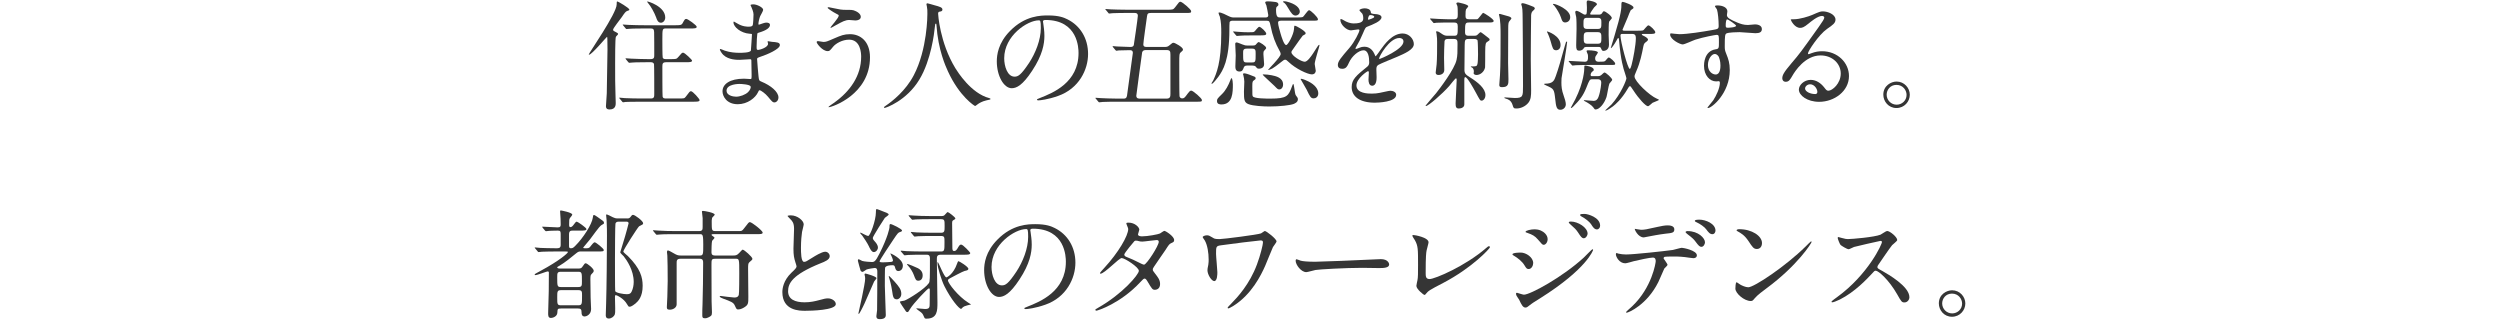 <?xml version="1.0" encoding="UTF-8"?>
<svg xmlns="http://www.w3.org/2000/svg" version="1.1" viewBox="0 0 381.461 48.759">
  <!-- Generator: Adobe Illustrator 28.7.1, SVG Export Plug-In . SVG Version: 1.2.0 Build 142)  -->
  <g>
    <g id="_レイヤー_2">
      <g id="_レイヤー_1-2">
        <path d="M93.969,5.634c-.109.255-.109,3.368-.109,4.005,0,2.349,0,3.204.055,4.806,0,.164.036,1.238.036,1.293,0,.236,0,.965-.929.965-.473,0-.563-.236-.563-.491,0-.219.108-1.729.127-1.967.019-.455.109-6.025.109-6.681,0-.055-.019-1.565-.019-1.602-.018-.31-.018-.328-.072-.328s-2.312,2.713-2.713,2.713c-.036,0-.055-.019-.055-.036,0-.183,4.26-6.263,4.26-7.628,0-.419,0-.455.128-.455.091,0,1.802.983,1.802,1.238,0,.108-.036.108-.31.2-.255.091-.382.272-.855.965-.219.31-1.311,1.675-1.311,1.893,0,.146.036.183.474.4.146.073.346.183.272.31-.055.128-.255.255-.327.4ZM103.49,15.027c.837,0,.946.019,1.165-.291.546-.729.601-.819.782-.819.273,0,1.311,1.183,1.311,1.347,0,.255-.382.255-.982.255h-8.01c-1.602,0-2.111.036-2.294.036-.072.019-.327.055-.382.055-.073,0-.109-.055-.164-.127l-.346-.419c-.073-.072-.091-.091-.091-.109,0-.036.036-.055.072-.055.128,0,.692.055.801.073.893.036,1.639.055,2.494.055h1.456c.528,0,.528-.273.528-.729,0-.4,0-4.351-.036-4.496-.073-.31-.364-.31-.528-.31h-.546c-1.602,0-2.13.036-2.312.055-.055,0-.328.036-.383.036s-.091-.036-.164-.108l-.346-.419c-.048-.061-.072-.103-.072-.128,0-.018.018-.036.055-.036.127,0,.691.055.801.055.892.036,1.656.072,2.512.072h.455c.546,0,.564-.254.564-.601,0-.491,0-3.367-.019-3.531-.018-.474-.182-.546-.582-.546h-.929c-1.602,0-2.13.036-2.312.055-.055,0-.328.036-.383.036-.072,0-.091-.036-.163-.127l-.347-.419c-.072-.073-.072-.091-.072-.109,0-.036.019-.036.055-.036.127,0,.691.055.801.055.892.036,1.639.055,2.494.055h4.605c.728,0,1.001,0,1.165-.292.327-.601.364-.673.582-.673.219,0,1.584.965,1.584,1.201,0,.255-.364.255-.965.255h-3.659c-.618,0-.618.018-.618,1.675,0,.327,0,2.621.054,2.767.073.236.347.236.528.236h.674c.819,0,.91,0,1.165-.309.51-.602.564-.674.746-.674.255,0,1.365,1.092,1.365,1.201,0,.255-.364.255-.965.255h-2.985c-.546,0-.582.236-.582.674,0,.4,0,4.369.036,4.551.055.31.31.31.582.31h1.803ZM101.505,2.667c0,.491-.346.801-.655.801-.455,0-.619-.455-.729-.801-.255-.71-.837-1.748-1.183-2.13-.146-.164-.219-.291-.2-.31.054-.072,2.767.746,2.767,2.439Z" fill="#353535"/>
        <path d="M114.645,1.065c-.019-.055-.127-.237-.127-.273,0-.128.346-.128.455-.128.491,0,1.474.455,1.474.838,0,.182-.4.837-.455.965-.127.291-.272.929-.272,1.184,0,.036,0,.108.072.108.055,0,.109-.018.51-.163.164-.055.419-.146.655-.146.183,0,.528.055.528.347,0,.673-1.238,1.037-1.748,1.201-.146.036-.182.055-.2.327-.018.055-.091,1.02-.091,1.767,0,.418,0,.527.237.527.2,0,1.511-.364,1.511-.946,0-.055-.073-.273-.073-.328s.055-.055.091-.055c.092,0,.474.092.564.092.746.055,1.22.091,1.22.491,0,.637-2.021,1.475-2.857,1.747-.564.2-.619.219-.619.4,0,.347.2,2.439.218,2.622.073.601.073.673.455.819,1.42.582,2.585,1.547,2.585,2.402,0,.474-.327.765-.618.765-.255,0-.328-.091-.983-.874-.364-.455-1.074-.982-1.274-.982-.109,0-.146.091-.236.291-.383.855-1.602,1.839-3.095,1.839-1.711,0-2.33-1.22-2.33-1.967,0-1.092,1.11-1.929,3.276-1.929.164,0,.838.054.965.054.2,0,.2-.054.2-.673,0-.364-.018-1.584-.036-2.075,0-.164,0-.273-.182-.273-.255,0-1.348.091-1.584.091-.419,0-1.693.019-2.513-.746-.254-.255-.527-.691-.527-.837,0-.037,0-.073.055-.073.109,0,.601.219.691.255.819.273,1.639.328,2.203.328.437,0,1.656,0,1.783-.347.019-.055.164-2.438.164-2.457,0-.091-.091-.091-.382-.109-1.293-.091-2.439-1.02-2.439-1.729,0-.036.019-.127.072-.127.019,0,.456.255.51.291.802.491,1.493.491,1.767.491.382,0,.563-.091.601-.272.055-.183.109-1.22.109-1.603,0-.364-.237-.928-.328-1.128ZM112.806,12.807c-.036,0-1.947,0-1.947,1.037,0,.692.946.91,1.456.91.601,0,1.384-.291,1.802-.673.328-.292.492-.729.419-.893-.127-.31-1.401-.382-1.729-.382Z" fill="#353535"/>
        <path d="M132.746,8.747c0,5.661-5.789,7.609-6.28,7.609-.019,0-.055,0-.055-.037,0-.055.71-.546.801-.601,2.476-1.747,4.187-4.132,4.187-7.062,0-.583-.109-2.604-1.838-2.604-1.038,0-2.039.583-2.439,1.074-.492.601-.547.674-.838.674-.782,0-1.675-1.147-1.675-1.384,0-.091.109-.146.183-.146.127,0,.71.127.837.127.419,0,.546-.055,1.675-.546,1.02-.437,1.493-.637,2.403-.637,1.565,0,3.04,1.092,3.04,3.531ZM128.212,1.447c.328.055.619.055.838.055.873,0,1.073,0,1.438.164.746.31.855.728.855.892,0,.455-.491.564-.837.564-.146,0-.783-.073-.91-.073-.601,0-1.02.219-2.203.874-.091.055-.564.328-.601.328s-.072-.019-.072-.073c0-.072,1.256-1.438,1.256-1.784,0-.109-.036-.146-.383-.31-.546-.272-1.311-.801-1.311-.892s.146-.091.183-.091c.055,0,1.475.31,1.747.346Z" fill="#353535"/>
        <path d="M143.142,2.084s.218,4.369,2.639,8.338c.31.491,2.367,3.822,5.17,4.551.055.019.183.055.183.127,0,.092-.055.092-.638.219-.637.146-1.073.419-1.256.546-.346.255-.4.31-.455.31-.072,0-2.385-1.438-4.15-5.297-.327-.729-1.492-3.223-1.747-7.045-.019-.2-.019-.219-.092-.219-.108,0-.108.073-.182.729-.055.582-.528,4.824-2.33,7.791-1.948,3.24-5.134,4.333-5.297,4.333-.055,0-.109-.019-.109-.092,0-.055.091-.127.236-.218,1.056-.71,3.095-2.33,4.314-4.679,2.075-3.95,2.075-9.156,2.075-9.356,0-.528,0-.729-.073-1.11-.018-.055-.072-.31-.072-.364,0-.091.091-.146.146-.146.109,0,.892.255,1.056.291.874.236,1.238.346,1.238.674,0,.2-.146.255-.31.291-.146.019-.237.036-.292.109-.036.055-.054.109-.054.218Z" fill="#353535"/>
        <path d="M159.141,3.304c0,.055.036.128.036.2.073.583.183,1.165.183,1.967,0,1.219-.273,2.912-1.875,5.333-1.457,2.221-2.385,2.658-3.113,2.658-1.201,0-2.275-1.875-2.275-4.096,0-.965.2-2.804,2.021-4.643,2.312-2.366,4.751-2.366,5.808-2.366,1.656,0,2.421.328,2.931.583,1.966.964,3.167,2.912,3.167,5.297,0,2.366-1.365,5.279-4.587,6.407-1.548.547-2.749.674-3.022.674-.072,0-.182-.018-.182-.127,0-.055.036-.073.491-.255,1.894-.747,5.844-2.312,5.844-6.845,0-.71-.073-5.043-5.043-5.043-.363,0-.382.146-.382.255ZM153.225,8.893c0,1.184.473,2.804,1.583,2.804.528,0,.965-.219,2.222-2.112.965-1.475,1.783-3.495,1.783-5.297,0-1.092-.072-1.184-.309-1.184-1.729,0-5.279,2.349-5.279,5.789Z" fill="#353535"/>
        <path d="M177.588,7.163c.4,0,.564,0,.838-.236.437-.364.473-.4.637-.4.219,0,1.438.673,1.438,1.02,0,.127-.055.218-.292.4-.272.218-.272.364-.272,1.675,0,.272,0,4.86.036,5.042.019.109.091.346.419.346.164,0,.31-.036.546-.346.564-.765.637-.837.837-.837.255,0,1.62,1.165,1.62,1.438,0,.255-.091.255-.892.255h-12.087c-.528,0-1.42,0-2.148.036-.055,0-.491.055-.527.055-.073,0-.109-.036-.164-.108l-.346-.419c-.073-.091-.092-.091-.092-.128,0-.036.037-.036.073-.036.109,0,.674.055.801.055.528.019,1.456.073,2.494.073h.929c.309,0,.455-.073.527-.438.055-.31.893-6.444.893-6.535,0-.419-.292-.419-.51-.419-.237,0-1.22.019-1.62.037-.055,0-.328.055-.383.055s-.091-.055-.164-.128l-.346-.419c-.048-.061-.072-.103-.072-.127,0-.036.036-.036.055-.036.091,0,.563.055.655.055.255.018,1.638.072,1.966.072.218,0,.473,0,.564-.291.018-.036.618-4.169.618-4.46,0-.437-.327-.437-.527-.437h-1.165c-.51,0-1.42,0-2.148.036-.055,0-.491.055-.527.055-.073,0-.109-.037-.164-.128l-.346-.418c-.073-.073-.091-.092-.091-.109,0-.037.036-.037.072-.037.109,0,.674.055.801.055.528.019,1.457.055,2.494.055h6.007c.874,0,1.002,0,1.274-.364.583-.764.619-.855.819-.855.255,0,1.639,1.165,1.639,1.438s-.091.273-.893.273h-5.242c-.437,0-.546.091-.601.491-.091.674-.564,3.95-.564,4.296,0,.364.236.4.546.4h2.585ZM178.007,15.046c.564,0,.582-.347.582-.747v-5.916c0-.564-.055-.746-.618-.746h-3.095c-.292,0-.51.055-.601.346-.037.146-.893,6.571-.893,6.626,0,.438.383.438.564.438h4.06Z" fill="#353535"/>
        <path d="M195.505,3.158c-.2,0-.491,0-.491.31,0,.346.273,1.274.382,1.656.128.438.51,1.748.856,1.748.291,0,1.11-1.584,1.183-2.366.036-.474.036-.583.128-.583.236,0,1.656.838,1.656,1.129,0,.072-.019.109-.055.164s-.328.182-.382.218c-.092.092-.91,1.238-1.348,1.875-.346.474-.382.528-.382.674,0,.491,1.492,1.438,2.038,1.438.383,0,.929-.765,1.257-1.257.618-.982.837-1.328.928-1.328.055,0,.055.072.055.108,0,.146-.728,2.349-.728,2.822,0,.146.163.874.163,1.037,0,.219-.146.546-.601.546-.601,0-2.476-.837-3.641-1.983-.2-.2-.291-.255-.437-.255s-.255.091-.328.146c-1.092.855-1.22.946-1.602,1.183-.219.128-.674.292-.674.237,0-.091,1.93-1.948,1.93-2.439,0-.128-.055-.236-.109-.364-.765-1.384-1.11-2.366-1.438-3.95-.128-.619-.164-.765-.602-.765h-5.115c-.163,0-.437,0-.527.219-.036.091-.036.965-.036,1.11,0,4.751-.983,6.244-1.693,7.245-.182.255-.819,1.056-.983,1.056-.018,0-.055-.019-.055-.055,0-.072.219-.364.255-.437.492-1.074,1.238-2.676,1.238-7.281,0-.929-.019-1.675-.219-2.477-.036-.072-.2-.455-.2-.546s.091-.091.128-.091c.31,0,1.074.382,1.347.528.438.218.638.236.855.236h4.824c.2,0,.437-.019.437-.364,0-.127-.255-1.365-.291-1.475-.018-.072-.182-.364-.182-.437,0-.164.2-.183.437-.183.267,0,.631.031,1.093.092.146.018.491.072.491.4,0,.127-.019.146-.255.346-.073.072-.109.219-.109.437,0,1.184.291,1.184.674,1.184h2.476c.2,0,.782,0,.929-.073.182-.091.746-1.037.964-1.037.237,0,1.348,1.074,1.348,1.365,0,.236-.091.236-.965.236h-4.624ZM186.368,15.937c-.164,0-.674,0-.674-.51,0-.328.072-.4.765-1.074.564-.546.982-1.347,1.274-2.111.018-.055.127-.328.163-.328.183,0,.219.855.219.929,0,1.238,0,3.095-1.747,3.095ZM191.428,5.397c-1.584,0-2.112.036-2.294.055-.055,0-.328.036-.382.036-.073,0-.109-.036-.164-.109l-.346-.418c-.073-.092-.092-.092-.092-.128s.037-.036.073-.036c.109,0,.564.036.655.055.729.055,1.11.072,1.602.072.729,0,.802,0,.965-.146.109-.109.547-.691.692-.691.255,0,1.074.782,1.074,1.056,0,.255-.347.255-.983.255h-.801ZM190.263,10.003c-.328,0-.419.164-.474.273-.146.4-.236.637-.674.637-.618,0-.618-.527-.618-.819,0-.236.055-1.383.055-1.638s-.073-1.457-.073-1.729c0-.128.019-.255.236-.255.109,0,.838.31.855.31.4.163.51.163.729.163h.892c.109,0,.255,0,.401-.108.054-.055.346-.419.437-.419.182,0,1.165.601,1.165.892,0,.091-.019.128-.31.438-.091.091-.109.255-.109.491,0,.219.109,1.311.109,1.547,0,.674-.674.692-.765.692-.273,0-.31-.055-.51-.31-.109-.146-.382-.164-.51-.164h-.837ZM191.374,11.678c.109.036.219.128.219.255,0,.146-.092.219-.292.346-.164.128-.218.183-.218.874,0,1.384,0,1.438.091,1.565.255.328,2.093.328,2.694.328,2.548,0,2.73-.401,3.295-1.93.018-.037.108-.31.163-.31.146,0,.219,1.475.383,1.711.31.4.327.455.327.637,0,.438-.437.619-.655.71-.527.2-2.075.383-3.713.383-.838,0-2.458-.073-3.187-.364-.637-.255-.673-.691-.673-1.894,0-.255.055-1.311.055-1.528,0-.273-.073-.729-.146-.983,0-.019-.055-.146-.055-.164,0-.091.091-.127.182-.127.219,0,.691.163.729.182.127.055.691.255.801.31ZM190.263,7.418c-.583,0-.583.273-.583.691,0,1.274,0,1.42.583,1.42h.746c.583,0,.583-.127.583-1.311,0-.564,0-.801-.583-.801h-.746ZM195.779,12.897c0,.455-.273.746-.564.746-.236,0-.291-.055-.746-.527-.273-.273-1.803-1.657-1.803-1.712,0-.036.073-.055.109-.055.346,0,.874.055,1.238.128.637.127,1.766.364,1.766,1.42ZM198.328,1.775c0,.346-.328.601-.619.601-.419,0-.655-.292-1.202-1.22-.363-.619-.509-.692-.618-.765-.037-.019-.109-.055-.109-.128,0-.055.072-.072.127-.072.273,0,.619.091.874.182,1.293.438,1.548,1.056,1.548,1.402ZM201.149,14.244c0,.547-.383.765-.71.765-.419,0-.546-.236-1.056-1.311-.092-.2-.929-1.602-.929-1.62,0-.055.073-.055.091-.055.237,0,.965.328,1.129.419.965.491,1.475,1.165,1.475,1.802Z" fill="#353535"/>
        <path d="M204.135,9.894c0-.546.51-1.128,1.747-2.566.819-.946,1.548-2.458,1.548-2.713,0-.108-.128-.127-.2-.127-.183,0-.929.146-1.093.146-.691,0-1.62-.892-1.62-1.602,0-.055,0-.128.109-.128s.582.292.691.346c.219.109.71.328,1.202.328,1.492,0,1.492-.491,1.492-.855,0-.109-.019-.4-.146-.638-.055-.091-.437-.418-.437-.527,0-.146.473-.291.801-.291.437,0,.892.163.928.563.019.237.092.273.819.328.128,0,.819.091.819.474,0,.601-1.329,1.11-2.166,1.438-.273.109-.291.146-.691,1.074-.438,1.001-.51,1.146-.983,1.966-.091.164-.128.219-.128.291,0,.037.019.073.073.073s.4-.127.564-.2c.2-.091.437-.146.71-.146.236,0,1.074.036,1.547,1.11.128.31.146.346.183.346.055,0,.655-.837.746-.982.601-.838,1.784-2.494,3.368-2.494,1.001,0,1.711.855,1.711,1.62,0,.855-1.438,1.456-2.567,1.947-.455.2-2.512,1.02-2.84,1.22-.291.183-.309.383-.309.765,0,.164.036.929.036,1.093,0,.291,0,1.328-.674,1.328-.491,0-.564-.601-.564-.928,0-.183.055-1.056.055-1.074,0-.073,0-.219-.127-.219-.146,0-1.766,1.129-1.766,2.166,0,1.257,1.82,1.257,2.348,1.257.455,0,.801-.037,1.165-.109.255-.036,1.42-.328,1.657-.328.382,0,.892.183.892.619,0,1.129-2.821,1.201-3.259,1.201-2.312,0-3.531-.946-3.531-2.385,0-1.165.691-1.747,2.403-3.131.182-.146.272-.364.272-.637,0-.819-.146-1.839-.874-1.839-.691,0-1.766.838-2.238,1.93-.2.455-.401.892-.983.892-.346,0-.691-.108-.691-.601ZM208.777,3.013c.036,0,.91-.236.91-.437,0-.237-.455-.273-.619-.273-.255,0-.327.51-.327.583,0,.072,0,.127.036.127ZM210.433,8.911c0,.036.019.091.073.091s3.641-1.456,3.641-2.658c0-.455-.4-.546-.637-.546-1.512,0-3.077,2.821-3.077,3.113Z" fill="#353535"/>
        <path d="M220.992,5.943c-.255,0-.51,0-.582.364-.037.164-.073,2.239-.073,2.494,0,.291.036,1.602.036,1.875,0,.527-.437.765-.892.765-.255,0-.419-.128-.419-.364,0-.091.128-1.074.146-1.274.073-.819.073-2.439.073-3.35,0-.527,0-.564-.091-1.329-.019-.036-.073-.236-.073-.272,0-.055.073-.073.109-.073.236,0,.419.128.91.474.31.2.564.2.783.2h.928c.583,0,.583-.128.583-1.401,0-.455-.109-.619-.601-.619h-.347c-.418,0-1.656,0-2.293.036-.073.019-.346.055-.4.055s-.092-.055-.146-.127l-.363-.419c-.073-.073-.073-.091-.073-.109,0-.036.019-.055.055-.055.091,0,.983.073,1.165.073,1.329.055,1.365.055,2.403.055.546,0,.601-.219.601-.729,0-.273,0-1.074-.055-1.293-.019-.054-.164-.327-.164-.4,0-.055.091-.146.273-.146.036,0,1.547.291,1.547.583,0,.091-.31.4-.346.473-.055.164-.073.4-.073,1.002,0,.363.109.51.583.51h.637c.455,0,.51,0,.601-.019.183-.073.765-.965.874-.965s1.603.929,1.603,1.238c0,.163-.146.236-.656.236h-3.076c-.601,0-.637.109-.637,1.438,0,.255,0,.583.51.583h.892c.183,0,.328,0,.491-.146.073-.055.383-.4.474-.4.128,0,1.038.765,1.238.91.091.055.146.127.146.218,0,.109-.073.183-.328.328s-.346.255-.346,1.565c0,.219,0,2.239-.019,2.349-.127.691-.746,1.165-1.311,1.165-.291,0-.437-.164-.437-.255,0-.037.036-.255.036-.292,0-.054,0-.309-.182-.527-.037-.036-.291-.146-.291-.2,0-.036.072-.036.108-.036.692,0,.819,0,.91-.347.073-.255.092-1.165.092-1.492,0-.31-.019-1.966-.073-2.13-.109-.219-.4-.219-.546-.219h-.838c-.563,0-.563.237-.582.947,0,.601-.036,3.222-.036,3.75,0,.563.182.746.855,1.165,1.201.746,2.348,1.692,2.348,2.693,0,.564-.346.855-.564.855-.254,0-.254-.036-.946-1.311-.31-.582-1.256-2.275-1.565-2.275-.146,0-.146.291-.146.4v3.769c0,.437-.455.619-.838.619-.437,0-.491-.292-.491-.783,0-.473.164-3.149.164-3.567,0-.055,0-.255-.109-.255s-.874.982-1.037,1.183c-1.093,1.238-3.187,3.04-3.532,3.04-.018,0-.072-.018-.072-.055,0-.036,1.365-1.602,1.62-1.911.564-.71,2.821-3.677,3.112-5.079.146-.673.146-1.165.146-2.421,0-.491-.018-.765-.546-.765h-.855ZM228.874,2.121c.055,0,1.129.327,1.348.382.182.055.4.183.4.31,0,.055-.255.346-.31.419-.146.164-.182.4-.182,1.146,0,.819-.019,4.479-.019,5.225,0,.4.055,2.13.055,2.476,0,.729,0,1.22-.983,1.22-.272,0-.418-.073-.418-.327,0-.164.091-1.257.108-1.493.092-1.311.092-4.587.092-6.135,0-1.056,0-2.202-.255-3.149.018-.055.109-.072.163-.072ZM232.351.482c.272,0,1.565.51,1.656.564.055.019.183.127.183.273,0,.091-.347.382-.401.455-.108.163-.146.346-.163.509-.019.219-.055,6.062-.055,6.79,0,.747.055,4.042.055,4.715,0,.783-.019,1.402-.438,1.912-.455.546-1.165.855-1.802.855-.419,0-.455-.073-.583-.51-.218-.765-.765-.91-.946-.965-.091-.036-.327-.109-.327-.146,0-.037.054-.073.091-.073.036,0,1.274.091,1.511.091,1.256,0,1.256-.255,1.256-1.82,0-3.95-.036-7.827-.055-10.048-.018-1.639-.018-1.839-.218-2.439,0-.128.146-.164.236-.164Z" fill="#353535"/>
        <path d="M237.299,15.082c-.164-1.493-.219-1.529-1.365-2.039-.073-.036-.347-.164-.347-.2,0-.055.146-.073.164-.073,1.22,0,1.402-.491,1.639-1.165.419-1.165.819-2.585,1.384-4.623.163-.583.182-.638.291-.638.055,0,.055.055.055.073,0,.437-.838,5.315-.855,5.516-.019.236-.019.419-.019.655,0,.564.036,1.146.346,2.003.146.4.328.982.328,1.311,0,.473-.346.782-.71.837-.71.091-.783-.455-.91-1.656ZM236.589,6.253c-.164-.582-.383-1.074-.438-1.184-.036-.072-.091-.146-.109-.218,0-.036.037-.055.055-.055.055,0,2.021.637,2.021,2.075,0,.691-.509.855-.818.782-.31-.072-.383-.218-.71-1.401ZM238.172,2.648c-.182-.546-.601-1.256-1.001-1.766-.072-.072-.218-.182-.218-.236,0-.036.054-.055.108-.055.328,0,2.53.855,2.53,2.021,0,.601-.455.819-.782.819-.073,0-.128-.019-.183-.036-.218-.073-.309-.292-.455-.747ZM239.429,9.457c-.073-.073-.073-.091-.073-.109,0-.036.036-.055.055-.055.346,0,2.021.128,2.403.128.491,0,.491-.383.491-.71,0-.164,0-.292-.036-.419-.019-.073-.183-.383-.183-.474,0-.127.109-.146.2-.146.71,0,1.529.109,1.529.346,0,.055-.219.383-.273.455-.072.091-.146.183-.146.474,0,.273.146.474.492.474.746,0,.873-.019,1.019-.109.092-.055.438-.546.547-.546.218,0,1.001.691,1.001.946,0,.2-.091.2-.783.2h-3.04c-.527,0-1.42,0-2.147.036-.073,0-.492.055-.546.055-.055,0-.092-.055-.146-.127l-.363-.419ZM243.761,11.623c.146,0,.364,0,.583-.182.072-.055.382-.383.473-.383.219,0,1.184.874,1.184,1.129,0,.109-.4.491-.437.582-.128.31-.347,1.767-.438,2.039-.364,1.074-1.11,1.894-1.656,1.894-.146,0-.164-.036-.383-.346-.182-.273-.91-.747-1.237-.893-.055-.036-.183-.091-.183-.109,0-.036.019-.072.109-.072.073,0,1.165.109,1.384.109.4,0,.619-.255.746-.601.346-.947.419-2.112.419-2.185,0-.51-.4-.51-.546-.51h-.819c-.4,0-.437.091-.91,1.292-.491,1.22-1.001,1.875-2.003,2.876-.055.055-.236.219-.291.219-.036,0-.072-.018-.072-.055,0-.018.582-1.056.673-1.256,1.329-2.657,1.384-4.532,1.384-4.824,0-.31,0-.346.164-.346.091,0,1.274.2,1.274.619,0,.182-.055.2-.2.291-.164.109-.273.364-.273.51,0,.2.127.2.2.2h.855ZM242.05,7.163c-.164,0-.291.036-.346.128-.128.2-.292.437-.747.437-.382,0-.455-.219-.455-.819,0-.346.055-2.093.055-2.494,0-.437,0-1.438-.055-1.82-.018-.108-.146-.618-.146-.728,0-.073.037-.219.183-.219.127,0,.473.146.71.31.418.255.473.273.618.273.219,0,.273-.073.273-1.074,0-.128-.036-.747-.036-.783,0-.091.018-.31.2-.31.072,0,1.365.183,1.365.601,0,.092-.328.328-.437.474-.219.273-.602.874-.602.965,0,.055.037.128.164.128h1.147c.2,0,.382-.037.491-.201.146-.254.182-.309.327-.309.183,0,1.184.691,1.184,1.037,0,.091-.382.455-.419.546-.072.183-.072,1.438-.072,2.021,0,.219.055,1.257.055,1.493,0,.91-.765.946-.819.946-.219,0-.255-.072-.383-.364-.072-.182-.146-.236-.363-.236h-1.894ZM243.797,4.414c.547,0,.547-.236.547-.965,0-.418,0-.728-.547-.728h-1.638c-.546,0-.546.236-.546,1.001,0,.383,0,.691.546.691h1.638ZM242.214,4.906c-.564,0-.564.31-.564.892,0,.564,0,.874.564.874h1.583c.547,0,.547-.291.547-.893,0-.563,0-.873-.547-.873h-1.583ZM249.805,4.687c.765,0,.855,0,1.001-.127.109-.092.546-.692.71-.692.236,0,1.056.765,1.056,1.056,0,.255-.346.255-.965.255h-.946c-.055,0-.146.019-.146.109,0,.055.182.128.236.164.2.091.71.346.71.601,0,.091-.127.219-.219.291-.327.237-.4.292-.491.729-.219,1.11-.474,2.439-1.074,3.786-.255.583-.272.655-.272.819,0,.729,2.275,2.895,3.386,3.368.055.018.346.146.346.2s-.837.363-.983.437c-.108.073-.563.528-.691.528-.346,0-1.401-1.129-2.239-2.422-.382-.564-.418-.637-.51-.637-.127,0-.2.127-.346.382-.965,1.657-1.911,2.422-2.257,2.694-.255.2-.929.655-1.11.655-.019,0-.055,0-.055-.055,0-.018.819-.765.965-.91,1.383-1.547,2.257-3.677,2.257-3.986,0-.055-.2-.691-.236-.801-.219-.638-.638-1.93-.893-5.024-.018-.219-.018-.291-.127-.291-.073,0-.073.036-.236.327-.383.71-.783,1.202-.856,1.202-.018,0-.036-.019-.036-.037,0-.036.474-1.547.564-1.856,1.056-3.495,1.056-4.187,1.056-4.879,0-.164.055-.291.2-.291.164,0,1.639.51,1.639.855,0,.055-.019.109-.036.146-.037.055-.328.219-.383.273s-.4.91-.437,1.037c-.091.2-.819,1.912-.819,1.93,0,.164.164.164.31.164h1.93ZM247.566,5.179c-.164,0-.31,0-.31.255,0,.855,1.11,5.079,1.42,5.079.109,0,.219-.4.273-.582.255-.947.655-3.113.655-4.06,0-.292,0-.692-.528-.692h-1.511Z" fill="#353535"/>
        <path d="M256.234,5.216c1.257,0,3.623-.383,4.952-.619.946-.164,1.056-.183,1.056-.655,0-.893-.109-2.003-.255-2.476-.019-.092-.31-.419-.31-.51,0-.128.273-.128.382-.128.802,0,1.512.328,1.512.91,0,.091-.073.474-.073.564,0,.419.528.691,1.602,1.146.455.183.929.364,1.603.364.182,0,.946-.091,1.092-.091.237,0,1.038.073,1.038.71,0,.474-.346.637-.983.637-.382,0-2.075-.163-2.421-.163-.437,0-1.62.036-1.966.182-.255.109-.292.364-.292,1.966,0,.51.019.638.237,1.184.31.765.527,1.384.527,2.457,0,3.532-2.748,5.789-3.312,5.789-.037,0-.091-.018-.091-.072,0-.037.746-.91.873-1.093.474-.71,1.02-1.893,1.02-2.676,0-.055,0-.255-.182-.255-.055,0-.328.036-.383.036-.982,0-1.856-.928-1.856-2.385,0-.236,0-2.238,1.766-2.512.51-.073.51-.182.51-1.11,0-.983,0-1.093-.364-1.093-.182,0-2.038.347-3.222.729-.31.091-1.639.729-1.948.729-.4,0-1.911-.765-1.911-1.511,0-.073.036-.164.091-.183.183.019,1.056.128,1.311.128ZM261.641,8.237c-.455,0-1.038.746-1.038,1.675,0,1.02.71,1.456,1.184,1.456.71,0,.728-1.092.728-1.384,0-.655-.182-1.128-.236-1.273-.055-.128-.273-.474-.637-.474ZM263.316,3.887c0,.291.072.346.327.346.073,0,1.256-.036,1.256-.31,0-.146-1.22-1.001-1.383-.965-.128.036-.2.455-.2.929Z" fill="#353535"/>
        <path d="M280.87,11.223c0-1.493-1.257-2.767-3.077-2.767-2.402,0-3.95,2.493-4.277,3.058-.364.619-.546.965-1.038.965-.437,0-.527-.364-.527-.51,0-.455.146-.855,1.438-2.366,1.184-1.384,1.365-1.62,4.114-5.479.601-.855.855-1.237.855-1.438,0-.128-.127-.255-.346-.255-.674,0-1.747.91-2.057,1.165-.729.601-.983.655-1.293.655-.855,0-1.42-1.165-1.42-1.257,0-.054.055-.054.438-.054.965,0,2.312-.438,2.821-.656,1.129-.491,1.256-.546,1.656-.546.729,0,1.911.455,1.911,1.256,0,.528-.418.819-1.292,1.42-1.311.929-2.913,3.423-2.913,3.732,0,.055.055.127.109.127.109-.036.346-.127.455-.164.583-.218,1.093-.291,1.603-.291,2.33,0,4.096,1.729,4.096,3.786,0,2.312-2.239,3.933-4.551,3.933-1.803,0-3.095-.965-3.095-1.875,0-.655.765-1.475,1.802-1.475.855,0,1.565.51,2.075,1.165.255.327.364.491.619.491.619,0,1.894-1.11,1.894-2.621ZM276.191,12.861c-.437,0-.765.346-.765.637,0,.474.783.855,1.565.855.183,0,.31-.127.31-.327,0-.438-.437-1.165-1.11-1.165Z" fill="#353535"/>
        <path d="M291.405,14.463c0,1.02-.819,2.021-2.039,2.021s-2.002-1.02-2.002-2.039c0-1.383,1.201-2.002,2.021-2.002,1.183,0,2.021.983,2.021,2.021ZM287.874,14.444c0,.838.673,1.529,1.528,1.529.783,0,1.512-.619,1.512-1.492,0-.71-.547-1.529-1.548-1.529-.965,0-1.492.782-1.492,1.492Z" fill="#353535"/>
        <path d="M85.588,47.075c-.51,0-.51.055-.546.637-.019.564-.674.802-.965.802-.438,0-.438-.364-.438-.729,0-.474.092-2.84.092-3.368.018-1.311.018-1.547.018-2.785,0-.108,0-.218-.2-.218-.127,0-1.547.564-1.856.564-.036,0-.109,0-.109-.055,0-.128.109-.164.91-.601,2.876-1.548,4.15-2.694,4.15-2.84,0-.109-.036-.109-.364-.109h-1.42c-.51,0-1.42,0-2.147.036-.055,0-.492.055-.528.055-.072,0-.109-.036-.164-.128l-.346-.418c-.072-.073-.091-.091-.091-.109,0-.036.036-.055.073-.055.108,0,.673.073.801.073.455.018,1.475.054,2.439.054.346,0,.655,0,.655-.509v-1.584c0-.438-.019-.601-.419-.601-.619,0-1.238.036-1.293.036-.072.019-.491.055-.527.055-.055,0-.091-.036-.164-.109l-.346-.419c-.049-.061-.073-.103-.073-.127,0-.037.037-.037.055-.037.328,0,1.966.109,2.33.109.419,0,.438-.2.438-.473,0-.31-.019-.638-.019-.838,0-.182-.073-1.056-.073-1.129,0-.127.037-.146.109-.146.037,0,1.748.31,1.748.638,0,.091-.219.364-.328.491-.146.182-.146.364-.146,1.001,0,.255,0,.419.219.419.164,0,.327-.2.364-.236.327-.455.455-.601.582-.601.128,0,1.475.928,1.475,1.128,0,.237-.364.237-.965.237h-1.129c-.363,0-.564.072-.564.601v1.747c0,.237.055.346.273.346.255,0,.364-.054.655-.346,1.256-1.237,2.566-3.331,2.694-4.296.036-.31.055-.437.2-.437.109,0,.837.527.983.637.418.291.527.364.527.564,0,.146-.036.164-.382.346-.346.183-1.457,1.82-1.729,2.148-.164.2-1.056,1.256-1.056,1.274,0,.108.146.108.218.108h.347c.291,0,.418-.091.618-.382.128-.164.419-.528.564-.528.2,0,1.384.965,1.384,1.165,0,.237-.091.237-.983.237h-2.493c-.237,0-.383,0-.674.236-.838.691-1.803,1.475-2.53,1.894-.364.218-.419.236-.419.291,0,.146.219.182.383.182h2.948c.292,0,.4-.127.474-.218.364-.528.4-.583.546-.583.219,0,1.22.801,1.22,1.129,0,.182-.072.272-.4.601-.055.073-.109.182-.109.655,0,.746.019,2.148.036,2.858.019.236.073,1.475.073,1.747,0,.874-.765,1.129-.965,1.129-.491,0-.491-.419-.491-.638,0-.473-.146-.582-.546-.582h-2.604ZM85.607,41.469c-.583,0-.583.2-.583.855,0,1.329,0,1.475.583,1.475h2.603c.583,0,.583-.2.583-.874,0-1.311,0-1.456-.583-1.456h-2.603ZM85.625,44.271c-.601,0-.601.2-.601,1.11,0,1.038,0,1.202.601,1.202h2.567c.618,0,.618-.146.618-1.475,0-.619,0-.838-.601-.838h-2.585ZM95.655,33.331c.219,0,.364,0,.51-.182.236-.31.273-.364.438-.364.272,0,1.528.929,1.528,1.274,0,.055-.018.127-.072.182s-.474.237-.546.292c-.237.2-2.403,3.586-2.403,3.841,0,.146.582.582.691.691,1.912,1.911,2.258,3.24,2.258,4.551,0,1.693-.692,2.349-1.093,2.694-.163.128-.601.491-.892.491-.182,0-.2-.055-.419-.418-.473-.838-1.547-1.348-1.675-1.348-.146,0-.146.109-.146.31,0,.236.036,1.42.036,1.693,0,.546,0,.746-.055.928-.091.292-.491.638-.91.638-.473,0-.473-.364-.473-.528,0-.255.036-1.529.055-1.802.072-2.166.127-7.974.127-10.304,0-.51,0-1.401-.055-2.366-.018-.109-.072-.674-.072-.746,0-.037.018-.146.091-.146.072,0,.619.272.929.437.272.127.437.182.765.182h1.383ZM94.363,33.823c-.292,0-.419.146-.455.309-.055.201-.073,4.552-.073,5.316,0,.473,0,4.878.036,4.969.073.273,1.274.474,1.767.474.437,0,.601-.109.746-.419.2-.4.31-.965.31-1.456,0-1.784-1.056-3.312-1.529-3.914-.091-.091-.528-.491-.528-.601,0-.072.638-2.021.729-2.402.091-.328.546-1.912.546-2.021,0-.255-.2-.255-.419-.255h-1.128Z" fill="#353535"/>
        <path d="M109.124,39.484c-.564,0-.564.146-.564.946,0,1.766,0,3.75.018,5.534,0,.272.055,1.456.055,1.692,0,.492-.108.564-.563.783-.164.091-.347.127-.492.127-.4,0-.419-.182-.419-.473,0-.655,0-.855.037-1.729.055-1.438.091-4.624.091-6.244,0-.291,0-.637-.51-.637h-2.967c-.564,0-.564.327-.564.655v6.299c0,.491-.528.818-1.056.818-.438,0-.438-.2-.438-.418,0-.237.073-1.348.073-1.584.036-1.129.055-2.111.055-2.366,0-1.329-.019-3.514-.055-3.896,0-.092-.055-.438-.055-.51,0-.073.019-.273.146-.273s.729.346.91.455c.419.236.583.328,1.074.328h2.895c.51,0,.51-.219.51-1.657,0-.31,0-1.165-.092-1.383-.108-.219-.236-.219-.363-.219h-3.95c-1.402,0-1.948.018-2.294.055-.055,0-.328.036-.383.036-.072,0-.108-.036-.163-.109l-.347-.419c-.072-.091-.091-.091-.091-.127,0-.019.037-.036.073-.036.127,0,.691.055.801.055.892.055,1.639.072,2.494.072h3.677c.51,0,.546-.236.546-.619v-1.347c-.018-.146-.108-.965-.108-1.02,0-.091.127-.091.182-.091.146,0,1.766.255,1.766.582,0,.092-.382.401-.4.492-.055.236-.073.582-.055.618,0,1.238,0,1.384.546,1.384h3.641c.383,0,.438,0,.783-.455.619-.819.691-.91.855-.91.273,0,1.948,1.293,1.948,1.603,0,.236-.364.236-.965.236h-6.554c-.219,0-.273,0-.273.109,0,.072.073.109.146.163.255.183.291.2.291.292,0,.091-.328.382-.364.473-.073.255-.091,1.365-.091,1.693,0,.219,0,.528.546.528h2.767c.364,0,.564-.019.893-.364.437-.474.491-.528.564-.528.218,0,1.475,1.11,1.475,1.384,0,.146-.055.182-.474.546-.183.164-.183.419-.183,1.074s.037,3.586.037,4.169c0,.928,0,1.201-.474,1.528-.272.2-.691.419-1.056.419-.273,0-.273-.036-.546-.619-.2-.455-.601-.601-1.784-1.037-.182-.073-.51-.2-.51-.328,0-.055.073-.072.164-.072.109.018,1.784.236,2.039.236.272,0,.582-.019.71-.4.072-.2.072-2.821.072-3.276,0-2.203,0-2.239-.546-2.239h-3.131Z" fill="#353535"/>
        <path d="M120.76,41.614c.546-.51.783-.747.783-.983,0-.055-.128-.473-.164-.564-.219-.691-.31-1.11-.31-2.13,0-.418.091-2.53.091-3.003,0-.91-.255-1.184-.546-1.475-.382-.4-.437-.455-.437-.51,0-.073.437-.091.491-.091,1.037,0,1.966.837,1.966,1.365,0,.163-.219.982-.255,1.165-.072.51-.164,1.347-.164,2.402,0,.692,0,2.166.474,2.166.255,0,.364-.072,1.347-.691.2-.127,1.348-.855,1.875-.855.419,0,.692.364.692.674,0,.546-.747.837-1.402,1.092-4.332,1.748-4.951,3.076-4.951,4.26,0,1.238,1.056,1.693,2.53,1.693.91,0,1.639-.183,2.185-.328.819-.219,1.02-.273,1.365-.273.619,0,1.201.419,1.201.874,0,.929-3.713,1.02-4.678,1.02-.838,0-3.478,0-3.478-2.857,0-.51.146-1.767,1.384-2.949Z" fill="#353535"/>
        <path d="M135.997,39.957c.236-.036.255-.146.255-.236,0-.127-.219-.674-.31-.837-.091-.146-.091-.219-.055-.219.019,0,1.875.801,1.875,1.856,0,.674-.455.838-.674.838-.382,0-.455-.346-.509-.528-.073-.31-.164-.364-.401-.364-.291,0-1.019.037-1.128.383-.037.127-.037,2.366-.037,2.785,0,.71.146,3.914.146,4.405,0,.182,0,.655-.893.655-.272,0-.546-.036-.546-.455,0-.128.109-.765.109-.91.018-.328.036-4.824.036-5.861,0-.219,0-.583-.4-.583-.091,0-1.038.146-1.238.236-.091.037-.51.364-.618.364-.109,0-.273-.109-.31-.236-.019-.055-.4-1.384-.4-1.456,0-.073,0-.237.108-.237.092,0,.456.219.547.255.346.109,1.292.164,1.456.164.382,0,.564-.036,1.201-1.311,1.274-2.53,1.511-3.859,1.511-3.986,0-.364,0-.492.164-.492.2,0,1.748.747,1.748.983,0,.146-.164.182-.255.219-.328.072-.4.182-1.074,1.183-.346.51-2.094,3.132-2.094,3.295,0,.164.292.164.455.164.455,0,1.147-.055,1.329-.073ZM132.065,41.741c.036,0,1.675.419,1.675.71,0,.091-.328.419-.364.51-.237.51-1.238,2.858-1.456,3.331-.347.765-.819,1.62-.874,1.62s-.055-.108-.055-.146c.072-.31,1.02-4.46,1.02-5.242,0-.219-.037-.419-.073-.528-.036-.146-.036-.255.128-.255ZM134.741,32.257c.31.109.855.292.855.474,0,.128-.51.419-.583.51-.091.109-1.838,2.84-1.838,3.059,0,.218.163.382.31.546.163.182.473.528.473.929,0,.327-.291.691-.637.691s-.638-.655-.765-.929c-.164-.364-.746-1.256-1.001-1.602-.055-.055-.31-.328-.31-.383,0-.036.018-.054.072-.054.073,0,.947.509,1.147.509.327,0,1.183-2.421,1.183-3.586,0-.109,0-.455.073-.51.091-.055.855.292,1.02.346ZM136.506,42.979c.655.746,1.02,1.183,1.02,1.875,0,.51-.4.819-.674.819-.546,0-.601-.4-.728-1.293-.128-.874-.364-1.711-.438-1.93-.072-.164-.091-.31-.055-.327.073-.055.746.728.874.855ZM143.551,32.967c.346,0,.474,0,.691-.272.255-.291.291-.328.383-.328.109,0,1.146.765,1.146.965,0,.091-.036.109-.346.292-.128.072-.146.218-.146.4,0,1.056.018,2.585.036,3.622,0,.437,0,.655.291.655.237,0,.364-.2.474-.364.291-.491.364-.618.582-.618.292,0,1.384,1.201,1.384,1.273,0,.273-.346.273-.965.273h-3.513c-.583,0-.619.273-.619.655,0,.946.091,5.57.091,6.626,0,1.238,0,2.476-1.675,2.476-.236,0-.273-.055-.346-.218-.146-.328-.219-.51-.4-.674-.109-.127-.801-.564-.801-.655,0-.019,0-.036.018-.036.183,0,1.11.109,1.311.109.71,0,.71-.273.71-.893,0-.291.019-1.711.019-2.039,0-.091-.019-.218-.146-.218-.2,0-2.439,2.402-2.84,3.112-.273.455-.31.51-.437.51-.128,0-.219-.072-.328-.272-.128-.2-.819-1.165-.819-1.293,0-.109.619-.146.729-.2.655-.255,3.095-1.784,3.695-2.658.164-.254.164-.601.164-3.786,0-.546-.292-.546-.564-.546h-.619c-.528,0-1.42,0-2.148.036-.072,0-.491.055-.527.055-.073,0-.109-.055-.164-.127l-.364-.419c-.072-.073-.072-.091-.072-.109,0-.036.036-.055.055-.055.127,0,.673.055.801.073.527.018,1.475.055,2.512.055h2.73c.583,0,.583-.146.583-1.457,0-.764,0-.91-.583-.91h-1.292c-.51,0-1.42,0-2.148.037-.055,0-.491.055-.527.055-.073,0-.109-.055-.164-.128l-.346-.419c-.055-.054-.073-.091-.073-.127,0-.019.036-.036.055-.036.109,0,.674.055.801.072.528.019,1.475.055,2.494.055h1.238c.563,0,.563-.255.563-1.02,0-.91,0-1.056-.601-1.056h-1.62c-.527,0-1.42,0-2.147.036-.073.019-.492.055-.528.055-.072,0-.109-.036-.164-.109l-.364-.418c-.048-.061-.072-.103-.072-.128,0-.036.036-.036.055-.036.127,0,.674.055.801.055.528.036,1.475.072,2.512.072h1.548ZM140.056,40.922c.291.146.729.474.729,1.093,0,.71-.456.819-.656.819-.363,0-.437-.183-.691-.874-.164-.455-.546-1.074-.855-1.384-.036-.036-.219-.236-.182-.291.072-.073,1.347.491,1.656.637ZM147.173,46.729c-.218.109-.31.182-.4.31-.018.018-.091.091-.127.091-.31,0-1.548-1.475-2.53-3.44-.455-.893-1.074-2.913-1.074-3.531,0-.037,0-.164.055-.164.109,0,.965,2.33,1.311,2.33.036,0,1.056-.419,1.639-2.13.018-.055.127-.346.182-.346.146,0,1.529.855,1.529,1.165,0,.2-.2.255-.564.327-.255.055-2.002.983-2.257,1.129-.183.109-.292.182-.292.31,0,.437,1.584,2.457,3.077,3.386.072.055.291.182.455.291-.219.036-.856.2-1.002.273Z" fill="#353535"/>
        <path d="M157.208,35.151c0,.055.036.128.036.2.073.583.183,1.165.183,1.967,0,1.219-.273,2.912-1.875,5.333-1.457,2.221-2.385,2.658-3.113,2.658-1.201,0-2.275-1.875-2.275-4.096,0-.965.2-2.804,2.021-4.643,2.312-2.366,4.751-2.366,5.808-2.366,1.656,0,2.421.328,2.931.583,1.966.964,3.167,2.912,3.167,5.297,0,2.366-1.365,5.279-4.587,6.407-1.548.547-2.749.674-3.022.674-.072,0-.182-.018-.182-.127,0-.055.036-.073.491-.255,1.894-.747,5.844-2.312,5.844-6.845,0-.71-.073-5.043-5.043-5.043-.363,0-.382.146-.382.255ZM151.292,40.74c0,1.184.473,2.804,1.583,2.804.528,0,.965-.219,2.222-2.112.965-1.475,1.783-3.495,1.783-5.297,0-1.092-.072-1.184-.309-1.184-1.729,0-5.279,2.349-5.279,5.789Z" fill="#353535"/>
        <path d="M167.545,46.966c3.731-2.111,6.226-5.079,6.226-5.643,0-.564-2.167-1.948-2.622-1.948-.418,0-2.621,2.385-3.222,2.385-.073,0-.091-.055-.091-.091,0-.073.564-.692.655-.783,2.166-2.349,3.659-4.915,3.659-5.952,0-.146-.292-.729-.292-.855,0-.109.237-.109.347-.109.965,0,1.638.71,1.638,1.074,0,.108-.2.601-.2.709,0,.273.383.31.619.31.874,0,2.476-.31,2.73-.437.109-.055.564-.4.674-.4.182,0,1.492.819,1.492,1.401,0,.273-.127.328-.455.474-.272.127-.346.219-.892,1.074-.255.4-1.493,2.13-1.711,2.493-.164.255-.2.31-.2.455,0,.164.018.201.346.619.437.564.765.965.765,1.603,0,.837-.692.873-.783.873-.382,0-.455-.127-1.146-1.292-.036-.073-.237-.419-.419-.419-.164,0-.273.128-.637.51-3.095,3.331-6.59,4.387-6.718,4.387-.036,0-.2,0-.163-.163.018-.073.054-.073.4-.273ZM176.811,36.881c0-.2-.183-.255-.31-.255-.273,0-1.875.237-2.203.237-.236,0-.364-.019-.546-.073s-.255-.073-.437-.073c-.055,0-.146,0-.219.073-.019,0-1.547,1.82-1.547,2.039,0,.255.163.31.618.491.564.219.71.291,2.003.929.072.036.31.146.419.127.4-.072,2.221-2.876,2.221-3.495Z" fill="#353535"/>
        <path d="M192.377,36.681c-.255,0-4.879.564-6.062.746-.764.109-.764.2-.764,1.312,0,.437.2,2.402.2,2.803,0,.237,0,1.348-.474,1.348-.419,0-1.038-1.002-1.038-1.657,0-.2.019-.272.128-.819.055-.272.055-.673.055-.818,0-1.02-.183-2.185-.583-2.895-.036-.073-.327-.438-.327-.528,0-.127.364-.272.655-.272.272,0,.4.072.946.4.128.091.273.182.965.182.546,0,5.861-.674,6.335-.874.109-.036.491-.363.583-.363.236,0,1.783,1.201,1.783,1.583,0,.164-.473.729-.546.874-.2.437-1.02,2.476-1.201,2.895-.619,1.384-2.039,4.296-4.788,6.044-.272.163-.71.418-.819.418-.072,0-.108-.055-.108-.109,0-.072.346-.418.546-.618.946-.965,2.804-2.949,3.932-5.989.51-1.347.91-3.021.91-3.295,0-.2,0-.364-.327-.364Z" fill="#353535"/>
        <path d="M210.291,39.557c.109,0,.31-.018.4-.018,1.11,0,1.274.673,1.274.801,0,.51-.746.564-1.511.564-.419,0-2.239-.037-2.604-.037-2.512,0-6.681.237-7.117.328-.219.036-1.201.328-1.42.328-.783,0-1.62-1.129-1.62-1.748,0-.109.055-.219.146-.219s.528.2.619.219c.31.091,1.056.164,2.221.164.601,0,6.954-.236,9.611-.383Z" fill="#353535"/>
        <path d="M217.682,38.191c-.072.383-.146.855-.146,3.423,0,.527,0,.965.601.965.783,0,5.443-1.966,8.647-4.751.255-.219.291-.255.418-.255.091,0,.146.072.146.146,0,.182-2.693,3.131-7.153,5.461-2.112,1.092-2.258,1.201-2.64,1.675-.091.127-.128.146-.2.146-.146,0-1.238-.892-1.238-1.384,0-.091.146-.819.164-.855.091-.419.091-1.092.091-2.349,0-2.402,0-2.894-.474-3.749-.072-.109-.4-.602-.4-.71,0-.073.109-.092.183-.092.2,0,2.293.364,2.293,1.11,0,.146-.254,1.02-.291,1.22Z" fill="#353535"/>
        <path d="M233.942,40.14c0,.382-.255.91-.691.91-.273,0-.364-.109-.638-.564-.327-.564-1.019-1.129-1.656-1.492-.055-.037-.182-.109-.182-.183,0-.273,1.165-.273,1.274-.273.782,0,1.893.71,1.893,1.603ZM231.795,45.728c-.055-.109-.347-.492-.383-.583-.072-.127-.091-.273-.091-.327,0-.109.072-.146.146-.146.055,0,.874.292,1.056.292.983,0,5.935-2.713,9.139-5.662.2-.2,1.256-1.273,1.311-1.273.036,0,.109.036.109.108,0,.037-.91,2.858-8.046,7.354-1.11.692-1.184.746-1.329.855-.674.528-.746.583-.946.583-.383,0-.602-.419-.965-1.201ZM236.145,36.499c0,.473-.31.855-.601.855-.2,0-.273-.091-.91-.838-.438-.51-.802-.71-1.584-.982-.255-.091-.273-.091-.273-.164,0-.2.838-.382,1.384-.382.219,0,.582.036.929.182.473.2,1.056.674,1.056,1.329ZM242.243,35.661c0,.219-.236.692-.582.692-.273,0-.438-.2-.893-.91-.309-.455-.473-.602-1.165-1.22-.072-.055-.236-.219-.236-.292,0-.108.219-.127.328-.127,1.056,0,2.548.892,2.548,1.856ZM244.155,34.424c0,.291-.183.582-.492.582-.382,0-.637-.382-.892-.801-.236-.364-.91-.892-1.475-1.184-.164-.091-.2-.182-.2-.218,0-.164.364-.164.691-.164.474,0,2.367.528,2.367,1.784Z" fill="#353535"/>
        <path d="M254.439,40.412c0,.128-.438.474-.492.564-.055.073-.746,1.748-.91,2.058-1.747,3.513-4.587,4.678-4.823,4.678-.073,0-.109-.036-.109-.091s.819-.782.965-.91c3.003-2.876,3.567-6.607,3.567-6.862,0-.219-.036-.547-.437-.547-.474,0-2.148.364-2.895.547-.2.055-1.11.327-1.311.327-.91,0-1.438-.982-1.438-1.384,0-.108.037-.182.128-.182.036,0,.236.073.272.091.255.073.802.128,1.147.128,1.165,0,5.88-.51,7.154-.692.218-.036,1.165-.327,1.365-.327.218,0,2.293.4,2.293,1.146,0,.328-.291.438-.527.438-.2,0-1.093-.146-1.274-.164-.383-.036-.893-.091-1.293-.091-.618,0-1.711,0-1.838.055-.128.072-.164.182-.128.272.019.055.583.783.583.946ZM250.397,35.061c.564,0,.765-.055,2.585-.455.474-.109,1.057-.219,1.457-.219.382,0,1.037.073,1.037.602,0,.527-.31.563-1.383.673-.929.109-2.148.346-2.422.4-.091.019-.801.164-.855.164-.892,0-1.456-1.274-1.365-1.311,0,0,.801.146.946.146ZM260.155,36.972c0,.273-.219.692-.546.692-.255,0-.419-.146-.929-.838-.219-.291-.383-.473-1.238-1.128-.072-.055-.255-.219-.255-.292,0-.072.164-.146.31-.146,1.639,0,2.658,1.074,2.658,1.711ZM261.756,35.188c0,.218-.146.546-.473.546-.383,0-.619-.31-.929-.729-.236-.346-.946-.855-1.529-1.11-.182-.072-.219-.146-.219-.2,0-.182.547-.182.674-.182.983,0,2.476.618,2.476,1.675Z" fill="#353535"/>
        <path d="M269.56,43.98c-.473.346-1.401,1.038-1.783,1.493-.346.418-.383.455-.655.455-.983,0-2.33-1.165-2.33-1.894,0-.128.018-.965.182-.965.073,0,.474.31.546.346.237.146.838.419,1.238.419.892,0,5.716-3.222,8.737-6.208.292-.291.801-.801.838-.801.036,0,.091.055.091.091,0,.164-2.13,3.568-6.863,7.063ZM268.068,37.991c-.491,0-.674-.291-1.274-1.201-.619-.929-1.146-1.201-1.656-1.493-.073-.036-.164-.091-.164-.163,0-.073.146-.164.4-.164,1.948,0,3.477,1.037,3.477,2.111,0,.546-.309.91-.782.91Z" fill="#353535"/>
        <path d="M286.939,36.754c-.127,0-3.95.892-4.041.928-.128.037-.691.347-.819.347-.273,0-1.129-.547-1.238-.655-.127-.128-.437-.929-.437-1.057,0-.091.019-.146.109-.146.019,0,.419.109.474.128.563.163.782.182.965.182.618,0,4.041-.291,4.987-.674.164-.072.838-.563,1.001-.563.438,0,1.548.928,1.548,1.383,0,.164-.674.655-.783.783-.364.437-1.802,2.566-2.093,2.985-.073.091-.146.219-.146.364,0,.163.037.2.802.618.818.474,4.077,2.312,4.077,3.969,0,.419-.327.801-.746.801s-.491-.127-1.129-1.256c-1.256-2.202-2.857-3.586-3.259-3.586-.182,0-.236.055-.637.51-.637.674-2.494,2.712-4.86,3.896-.491.236-.983.419-1.129.419-.036,0-.127,0-.127-.109,0-.073.728-.601.837-.674,4.751-3.44,6.918-8.155,6.863-8.446-.037-.146-.183-.146-.219-.146Z" fill="#353535"/>
        <path d="M299.878,46.311c0,1.02-.819,2.021-2.039,2.021s-2.002-1.02-2.002-2.039c0-1.383,1.201-2.002,2.021-2.002,1.183,0,2.021.983,2.021,2.021ZM296.346,46.292c0,.838.673,1.529,1.528,1.529.783,0,1.512-.619,1.512-1.492,0-.71-.547-1.529-1.548-1.529-.965,0-1.492.782-1.492,1.492Z" fill="#353535"/>
      </g>
    </g>
  </g>
</svg>